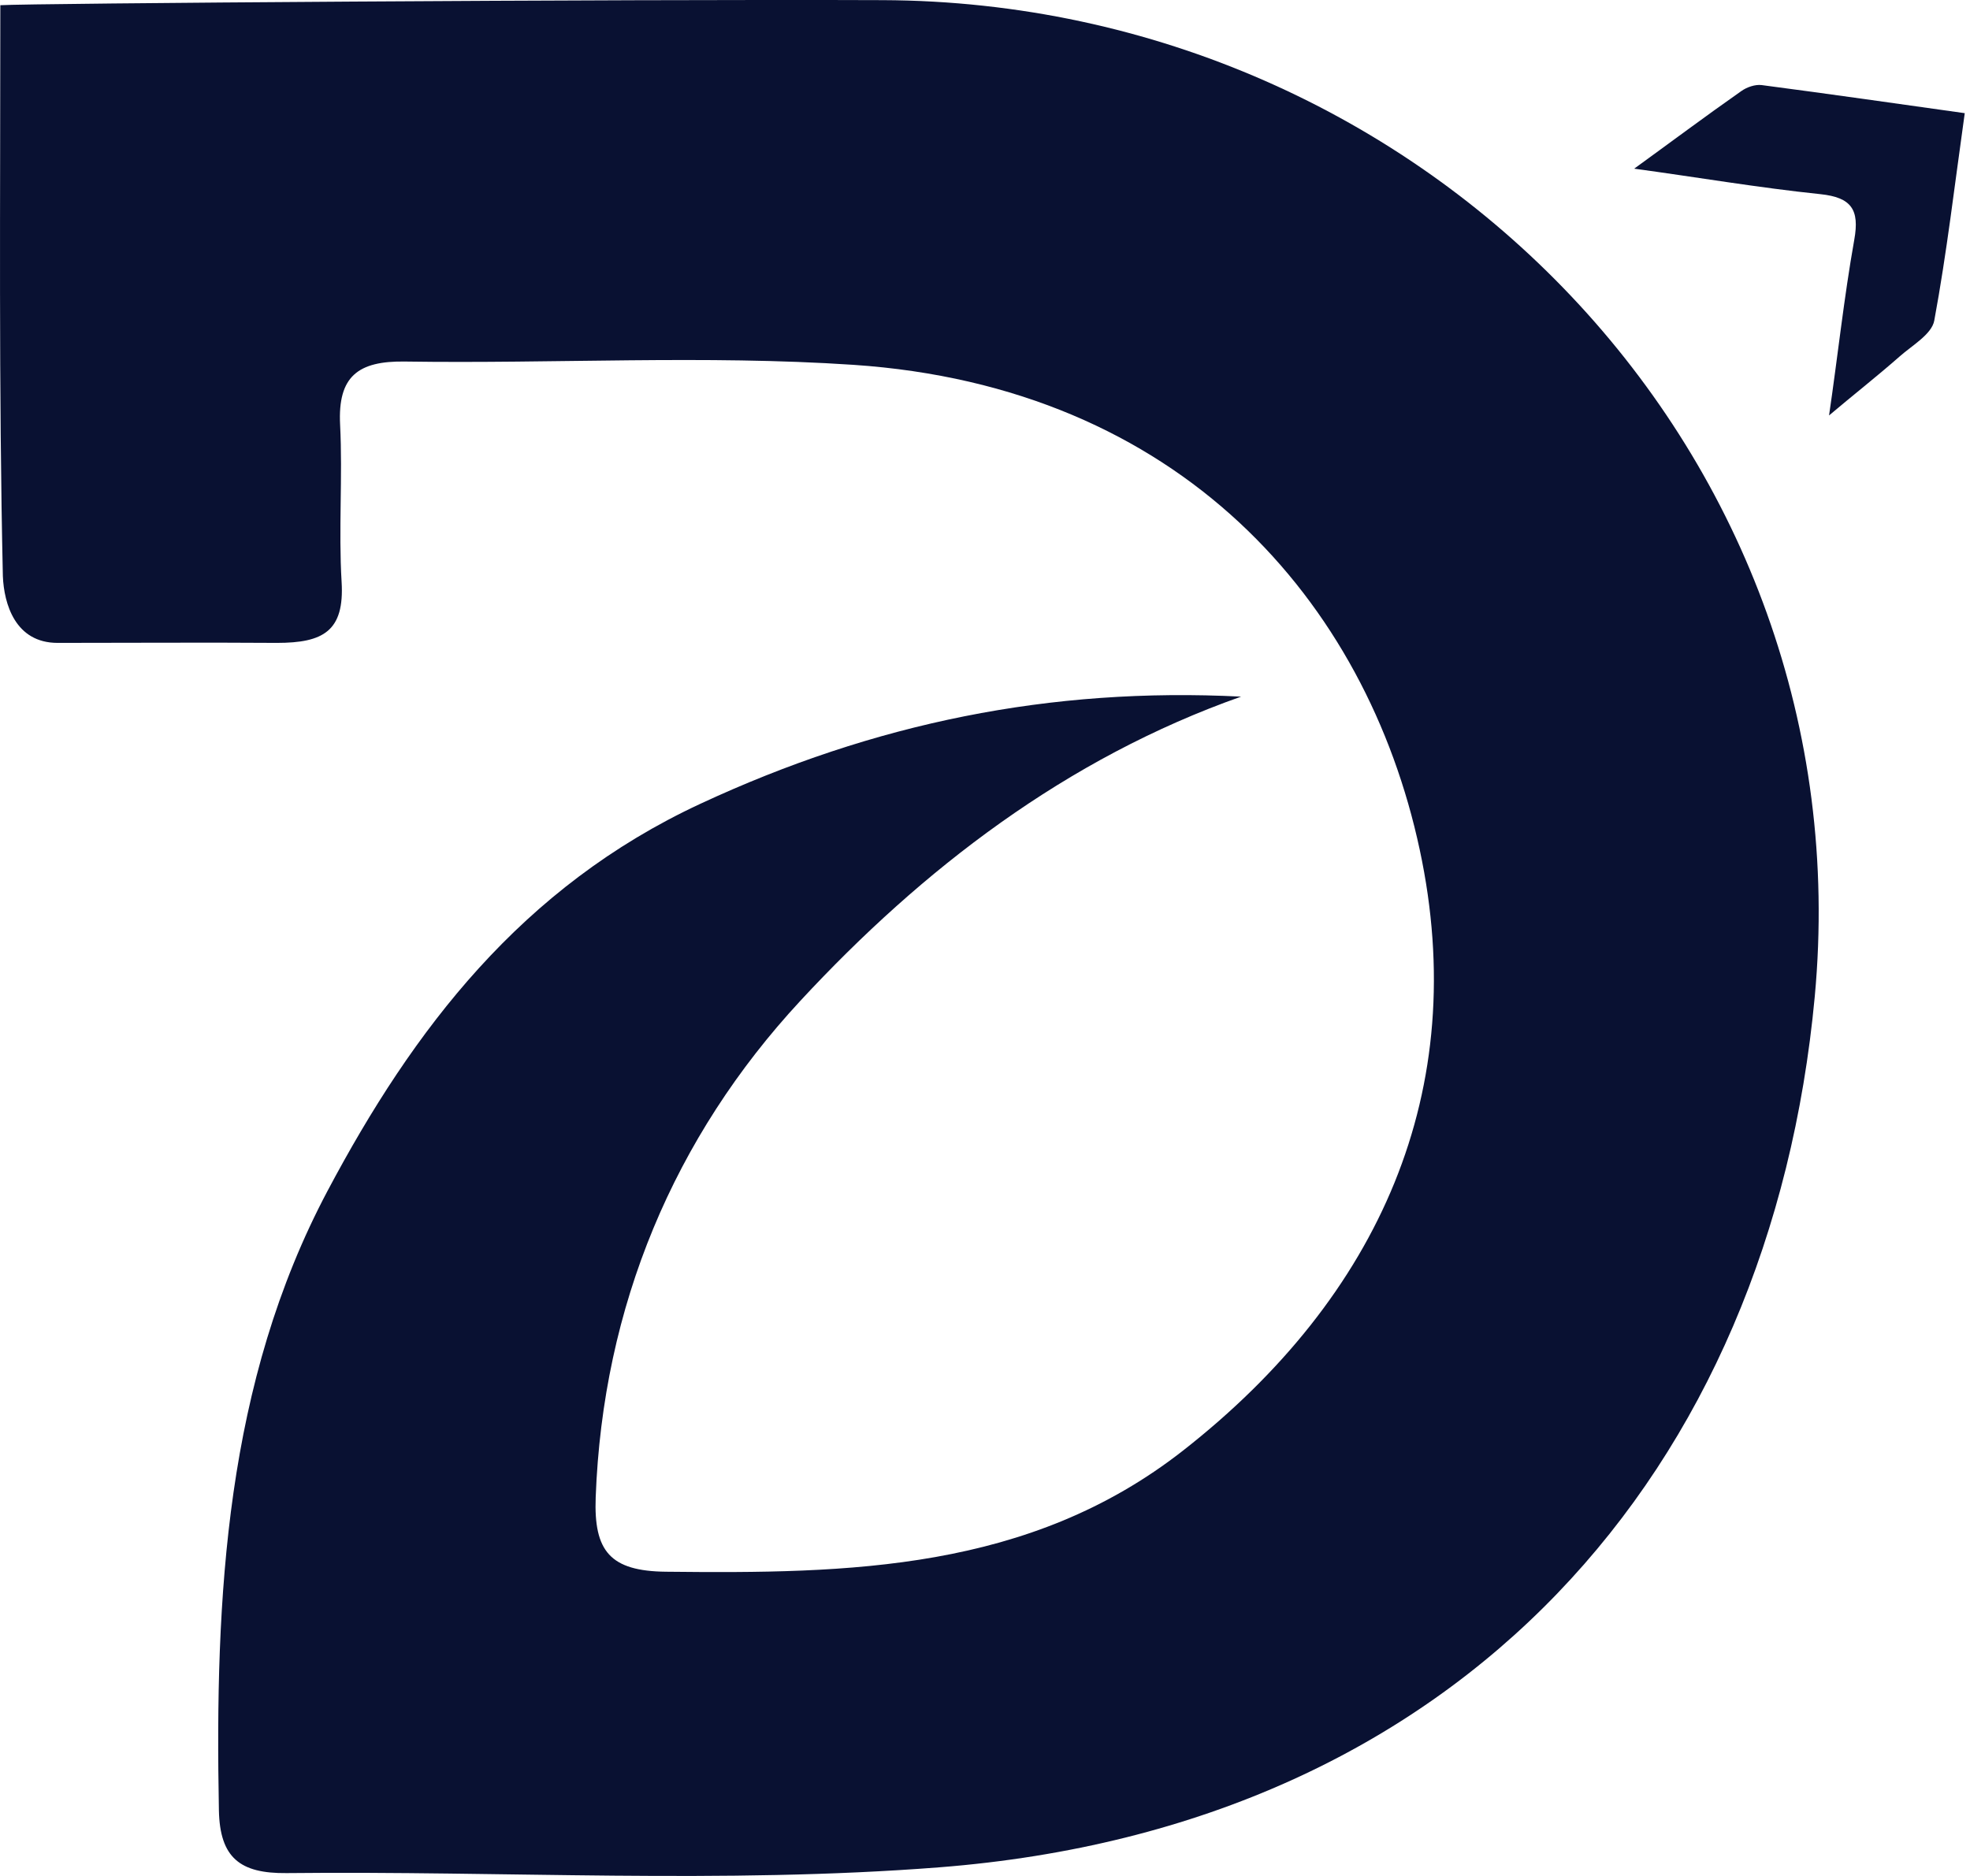 <svg width="42" height="40" viewBox="0 0 42 40" fill="none" xmlns="http://www.w3.org/2000/svg">
<path d="M26.465 14.852C22.732 16.169 19.662 18.536 17.065 21.338C14.373 24.242 12.851 27.847 12.7 31.927C12.657 33.074 13.007 33.501 14.202 33.513C18.099 33.555 21.944 33.496 25.222 30.93C29.418 27.644 31.368 23.249 30.268 18.117C29.133 12.819 25.159 8.247 18.193 7.779C15.02 7.567 11.822 7.757 8.636 7.709C7.634 7.693 7.199 8.024 7.251 9.055C7.307 10.169 7.216 11.293 7.283 12.408C7.346 13.457 6.892 13.708 5.904 13.708C4.365 13.697 2.81 13.708 1.228 13.708C0.324 13.708 0.085 12.875 0.061 12.285C-0.028 8.277 0.007 4.268 0.007 0.111C0.631 0.071 13.113 -0.019 18.816 0.003C30.408 0.047 39.765 9.724 38.69 21.252C37.752 31.316 31.203 38.944 20.023 39.816C15.41 40.175 10.748 39.889 6.108 39.939C5.119 39.949 4.688 39.614 4.667 38.603C4.58 34.042 4.812 29.483 6.985 25.389C8.812 21.947 11.121 18.912 14.931 17.139C18.637 15.415 22.396 14.648 26.463 14.854L26.465 14.852Z" fill="#091132"/>
<path d="M34.844 3.594C35.603 3.044 36.355 2.481 37.123 1.943C37.241 1.858 37.419 1.797 37.558 1.814C39.015 2.005 40.469 2.214 41.888 2.413C41.673 3.938 41.505 5.395 41.238 6.836C41.184 7.128 40.767 7.364 40.498 7.602C40.008 8.033 39.492 8.437 38.995 8.858C39.179 7.61 39.312 6.352 39.533 5.11C39.648 4.469 39.472 4.21 38.811 4.14C37.483 4.002 36.166 3.776 34.844 3.597V3.594Z" fill="#091132"/>
</svg>
